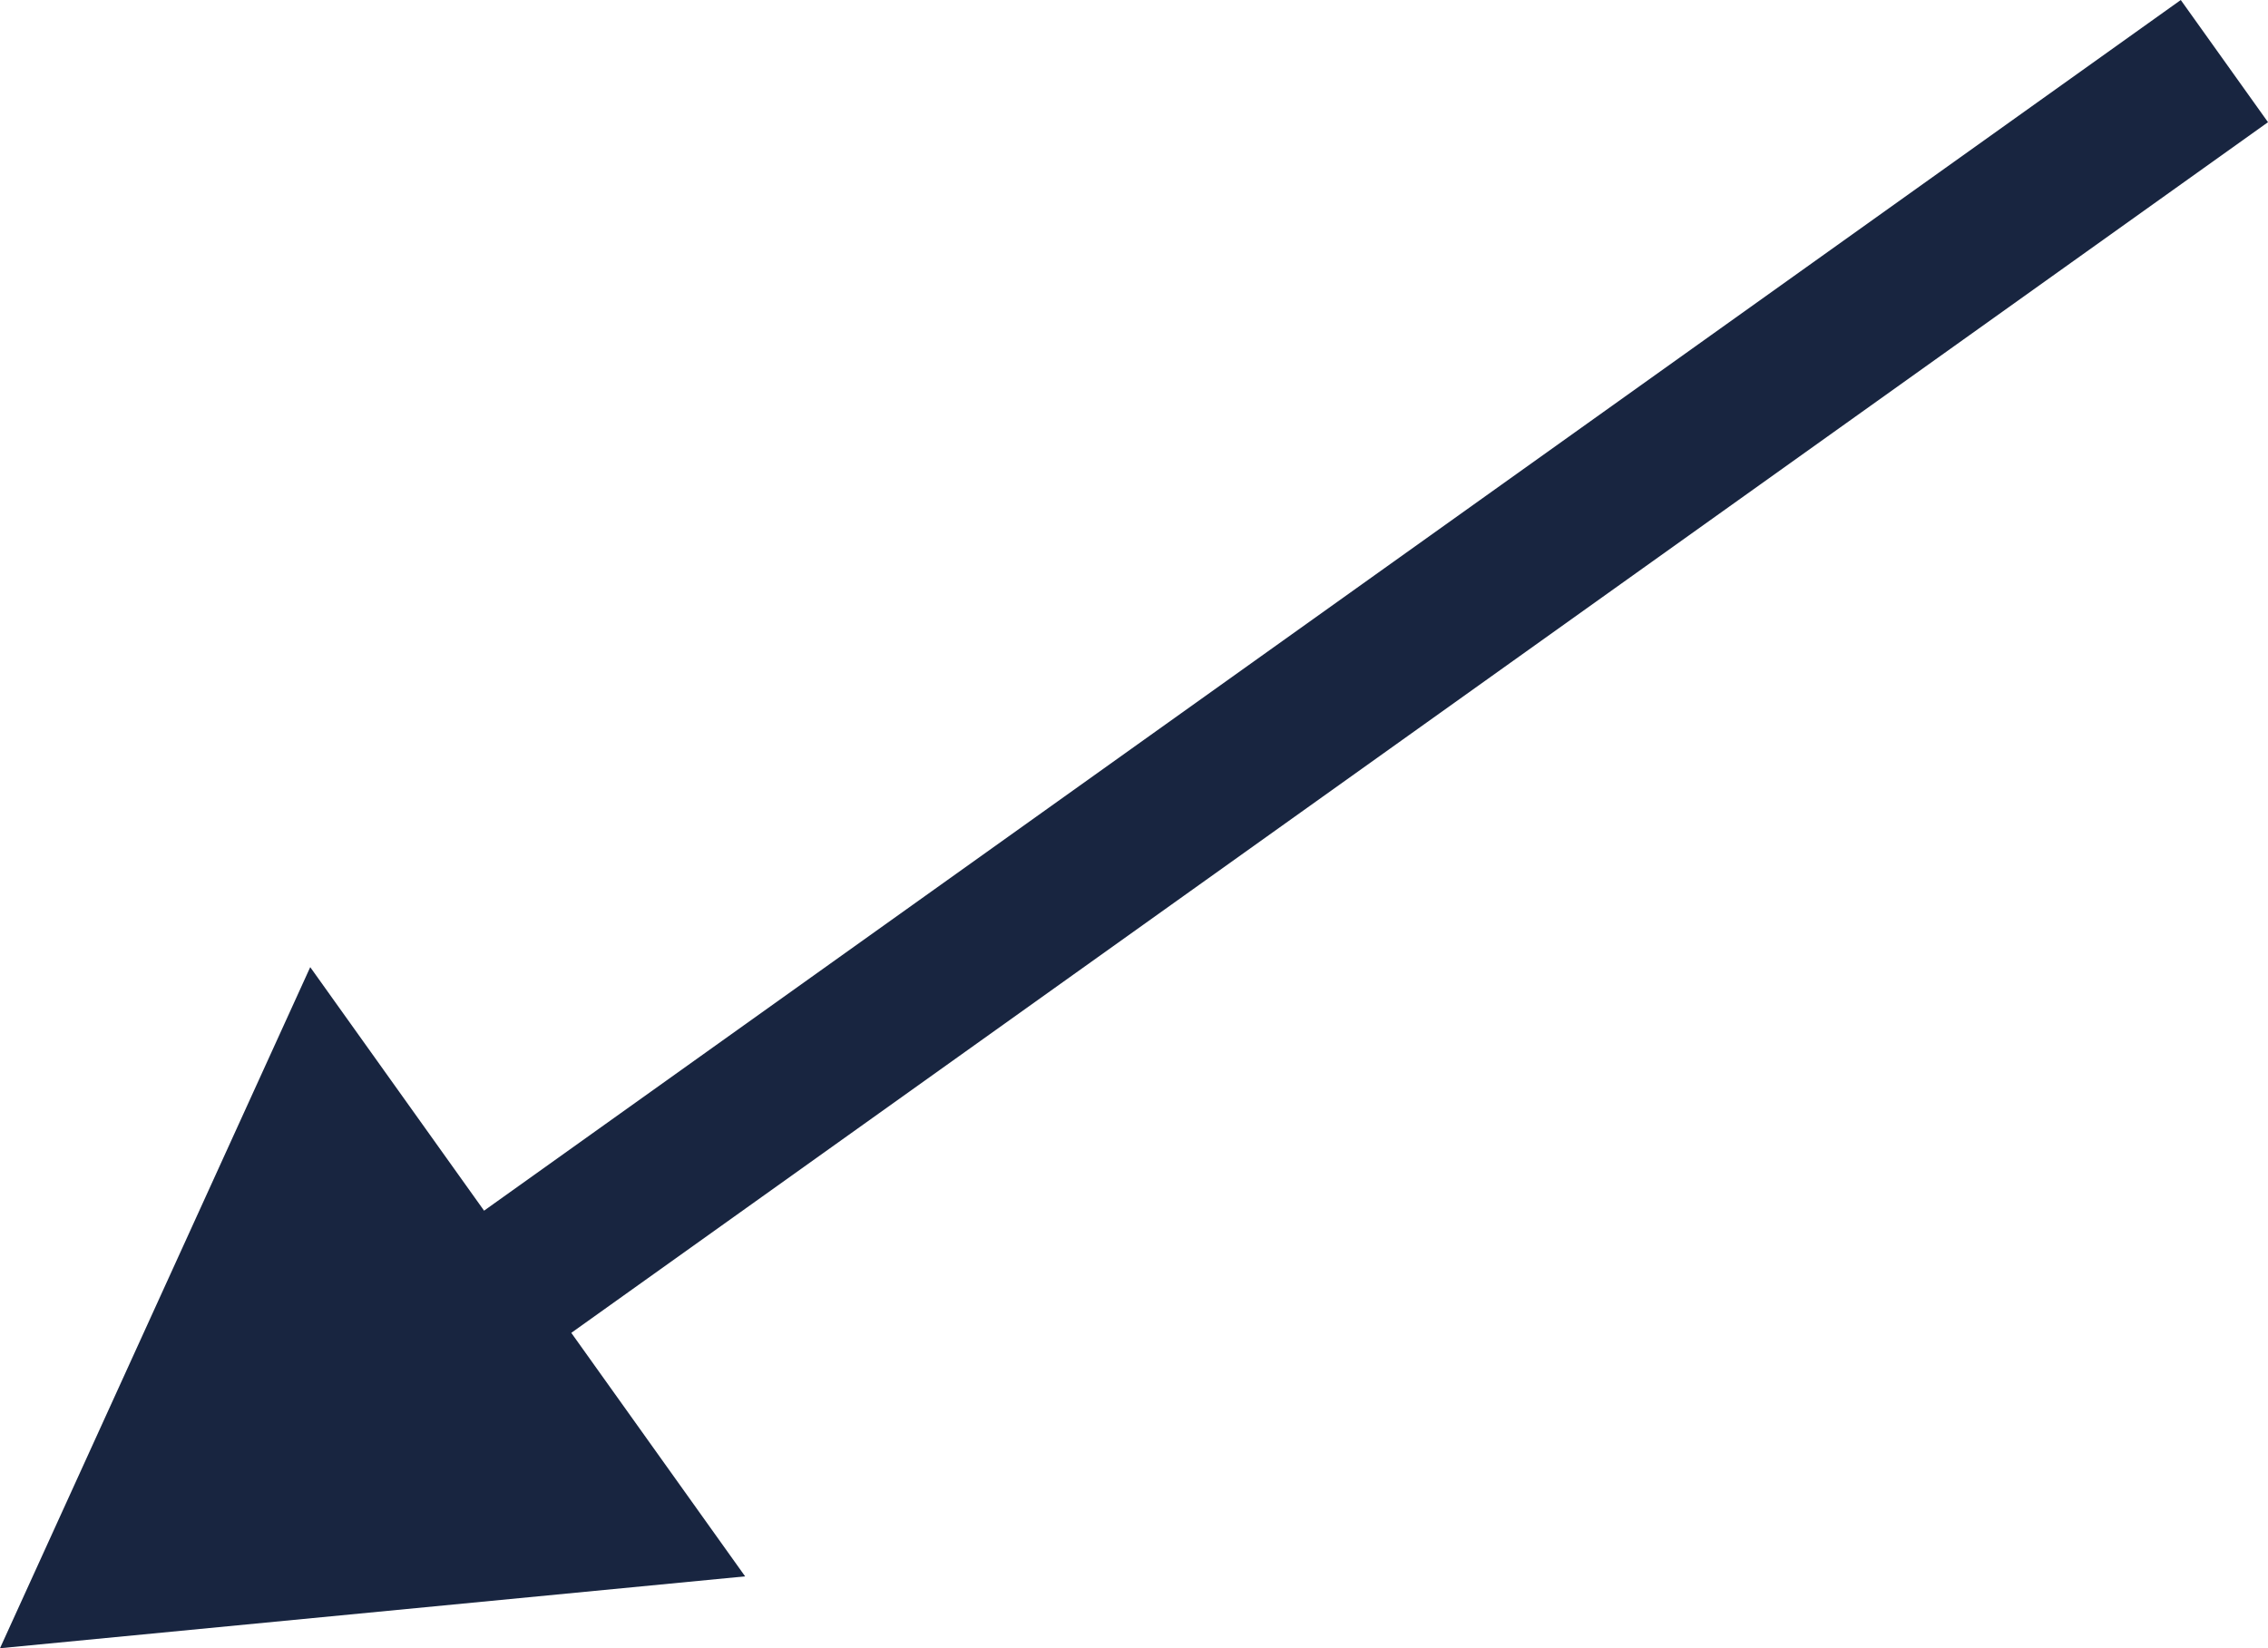<svg xmlns="http://www.w3.org/2000/svg" width="151.047" height="109.796" viewBox="0 0 151.047 109.796"><path fill="none" stroke="#182540" stroke-width="10" stroke-miterlimit="10" d="M148.143 4.07L29.206 88.955"/><path fill="#182540" d="M20.661 64.426L0 109.796l49.625-4.787z"/></svg>